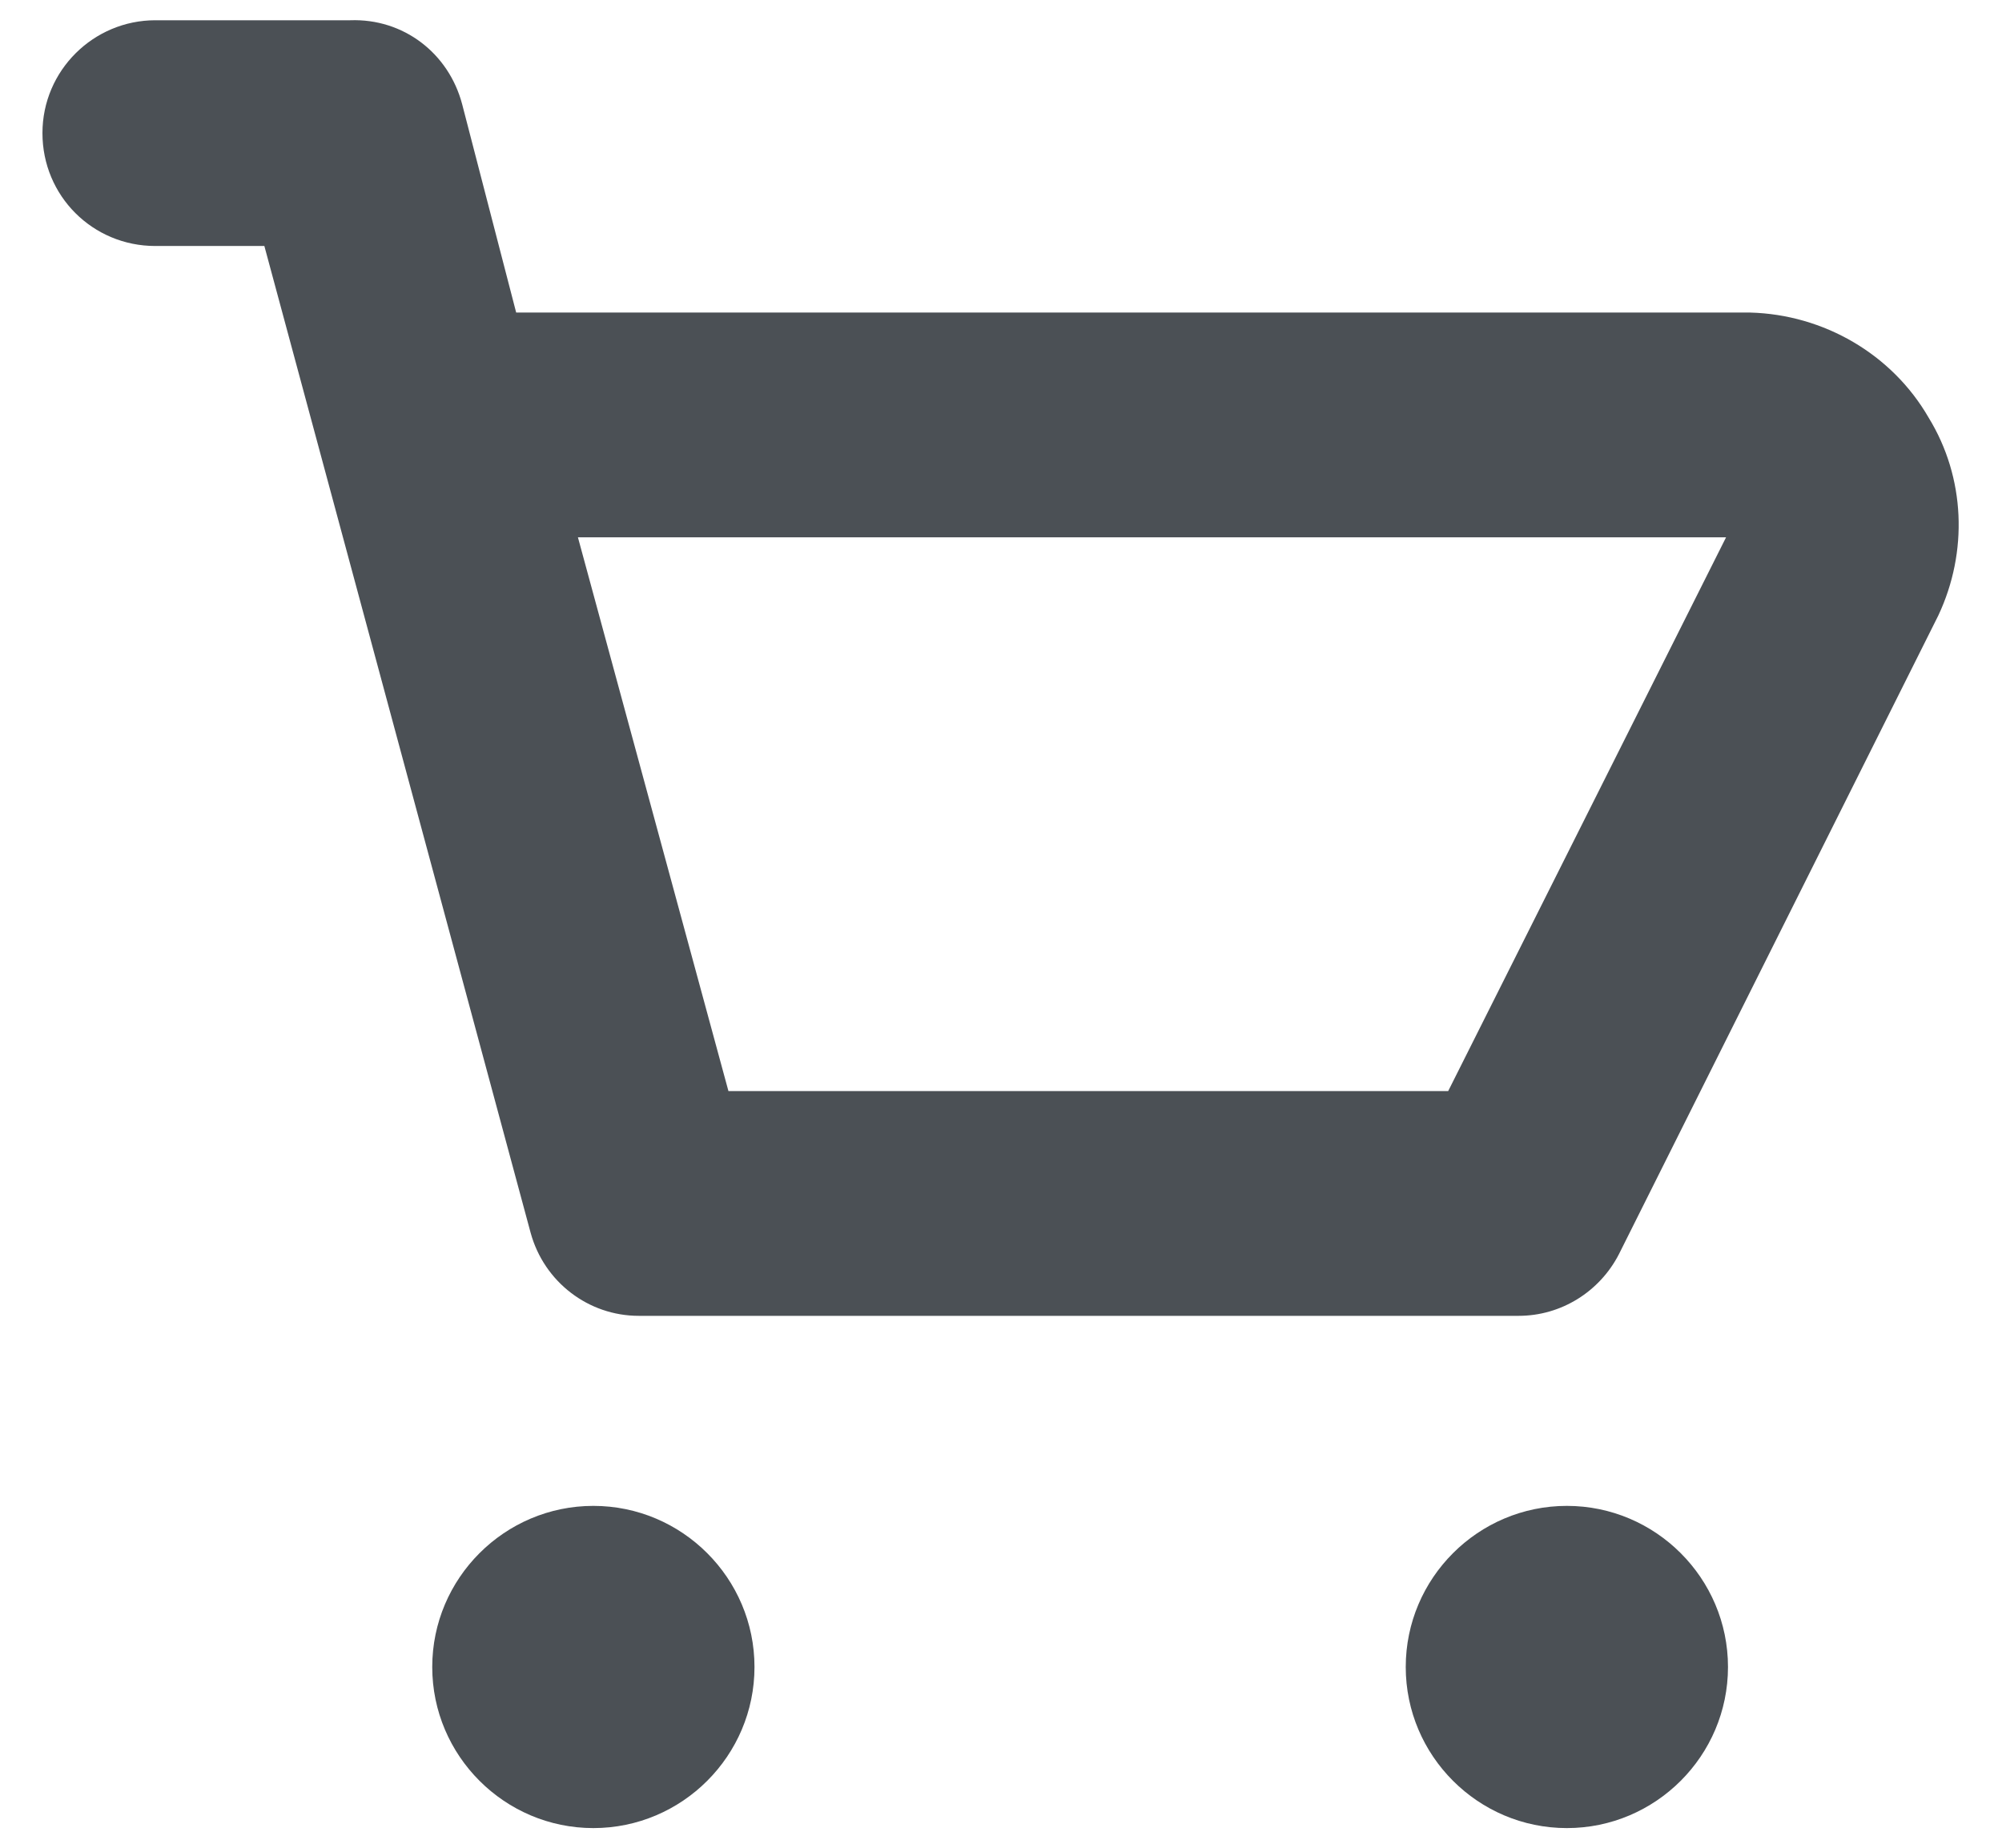 <?xml version="1.0" encoding="utf-8"?>
<!-- Generator: Adobe Illustrator 25.2.1, SVG Export Plug-In . SVG Version: 6.00 Build 0)  -->
<svg version="1.1" id="Vrstva_1" xmlns="http://www.w3.org/2000/svg" xmlns:xlink="http://www.w3.org/1999/xlink" x="0px" y="0px"
	 viewBox="0 0 20.75 19.16" style="enable-background:new 0 0 20.75 19.16;" xml:space="preserve">
<style type="text/css">
	.st0{fill:#4B5055;}
</style>
<g>
	<path class="st0" d="M6.15,15.61c-0.92,0-1.67,0.75-1.67,1.67s0.75,1.67,1.67,1.67s1.67-0.75,1.67-1.67S7.07,15.61,6.15,15.61z"/>
	<path class="st0" d="M16.24,15.61c-0.92,0-1.67,0.75-1.67,1.67s0.75,1.67,1.67,1.67c0.92,0,1.67-0.75,1.67-1.67
		S17.16,15.61,16.24,15.61z"/>
	<path class="st0" d="M19.99,4.33c-0.38-0.66-1.09-1.07-1.85-1.09H5.35L4.79,1.08C4.65,0.55,4.18,0.19,3.63,0.21H1.61
		c-0.64,0-1.17,0.52-1.17,1.17s0.52,1.17,1.17,1.17h1.13L5.5,12.78c0.14,0.51,0.6,0.86,1.12,0.86c0.01,0,0.03,0,0.04,0h9.08
		c0.44,0,0.84-0.25,1.04-0.64l3.31-6.62C20.4,5.72,20.37,4.95,19.99,4.33z M15.01,11.31H7.55L5.99,5.57h11.9L15.01,11.31z"/>
</g>
</svg>
